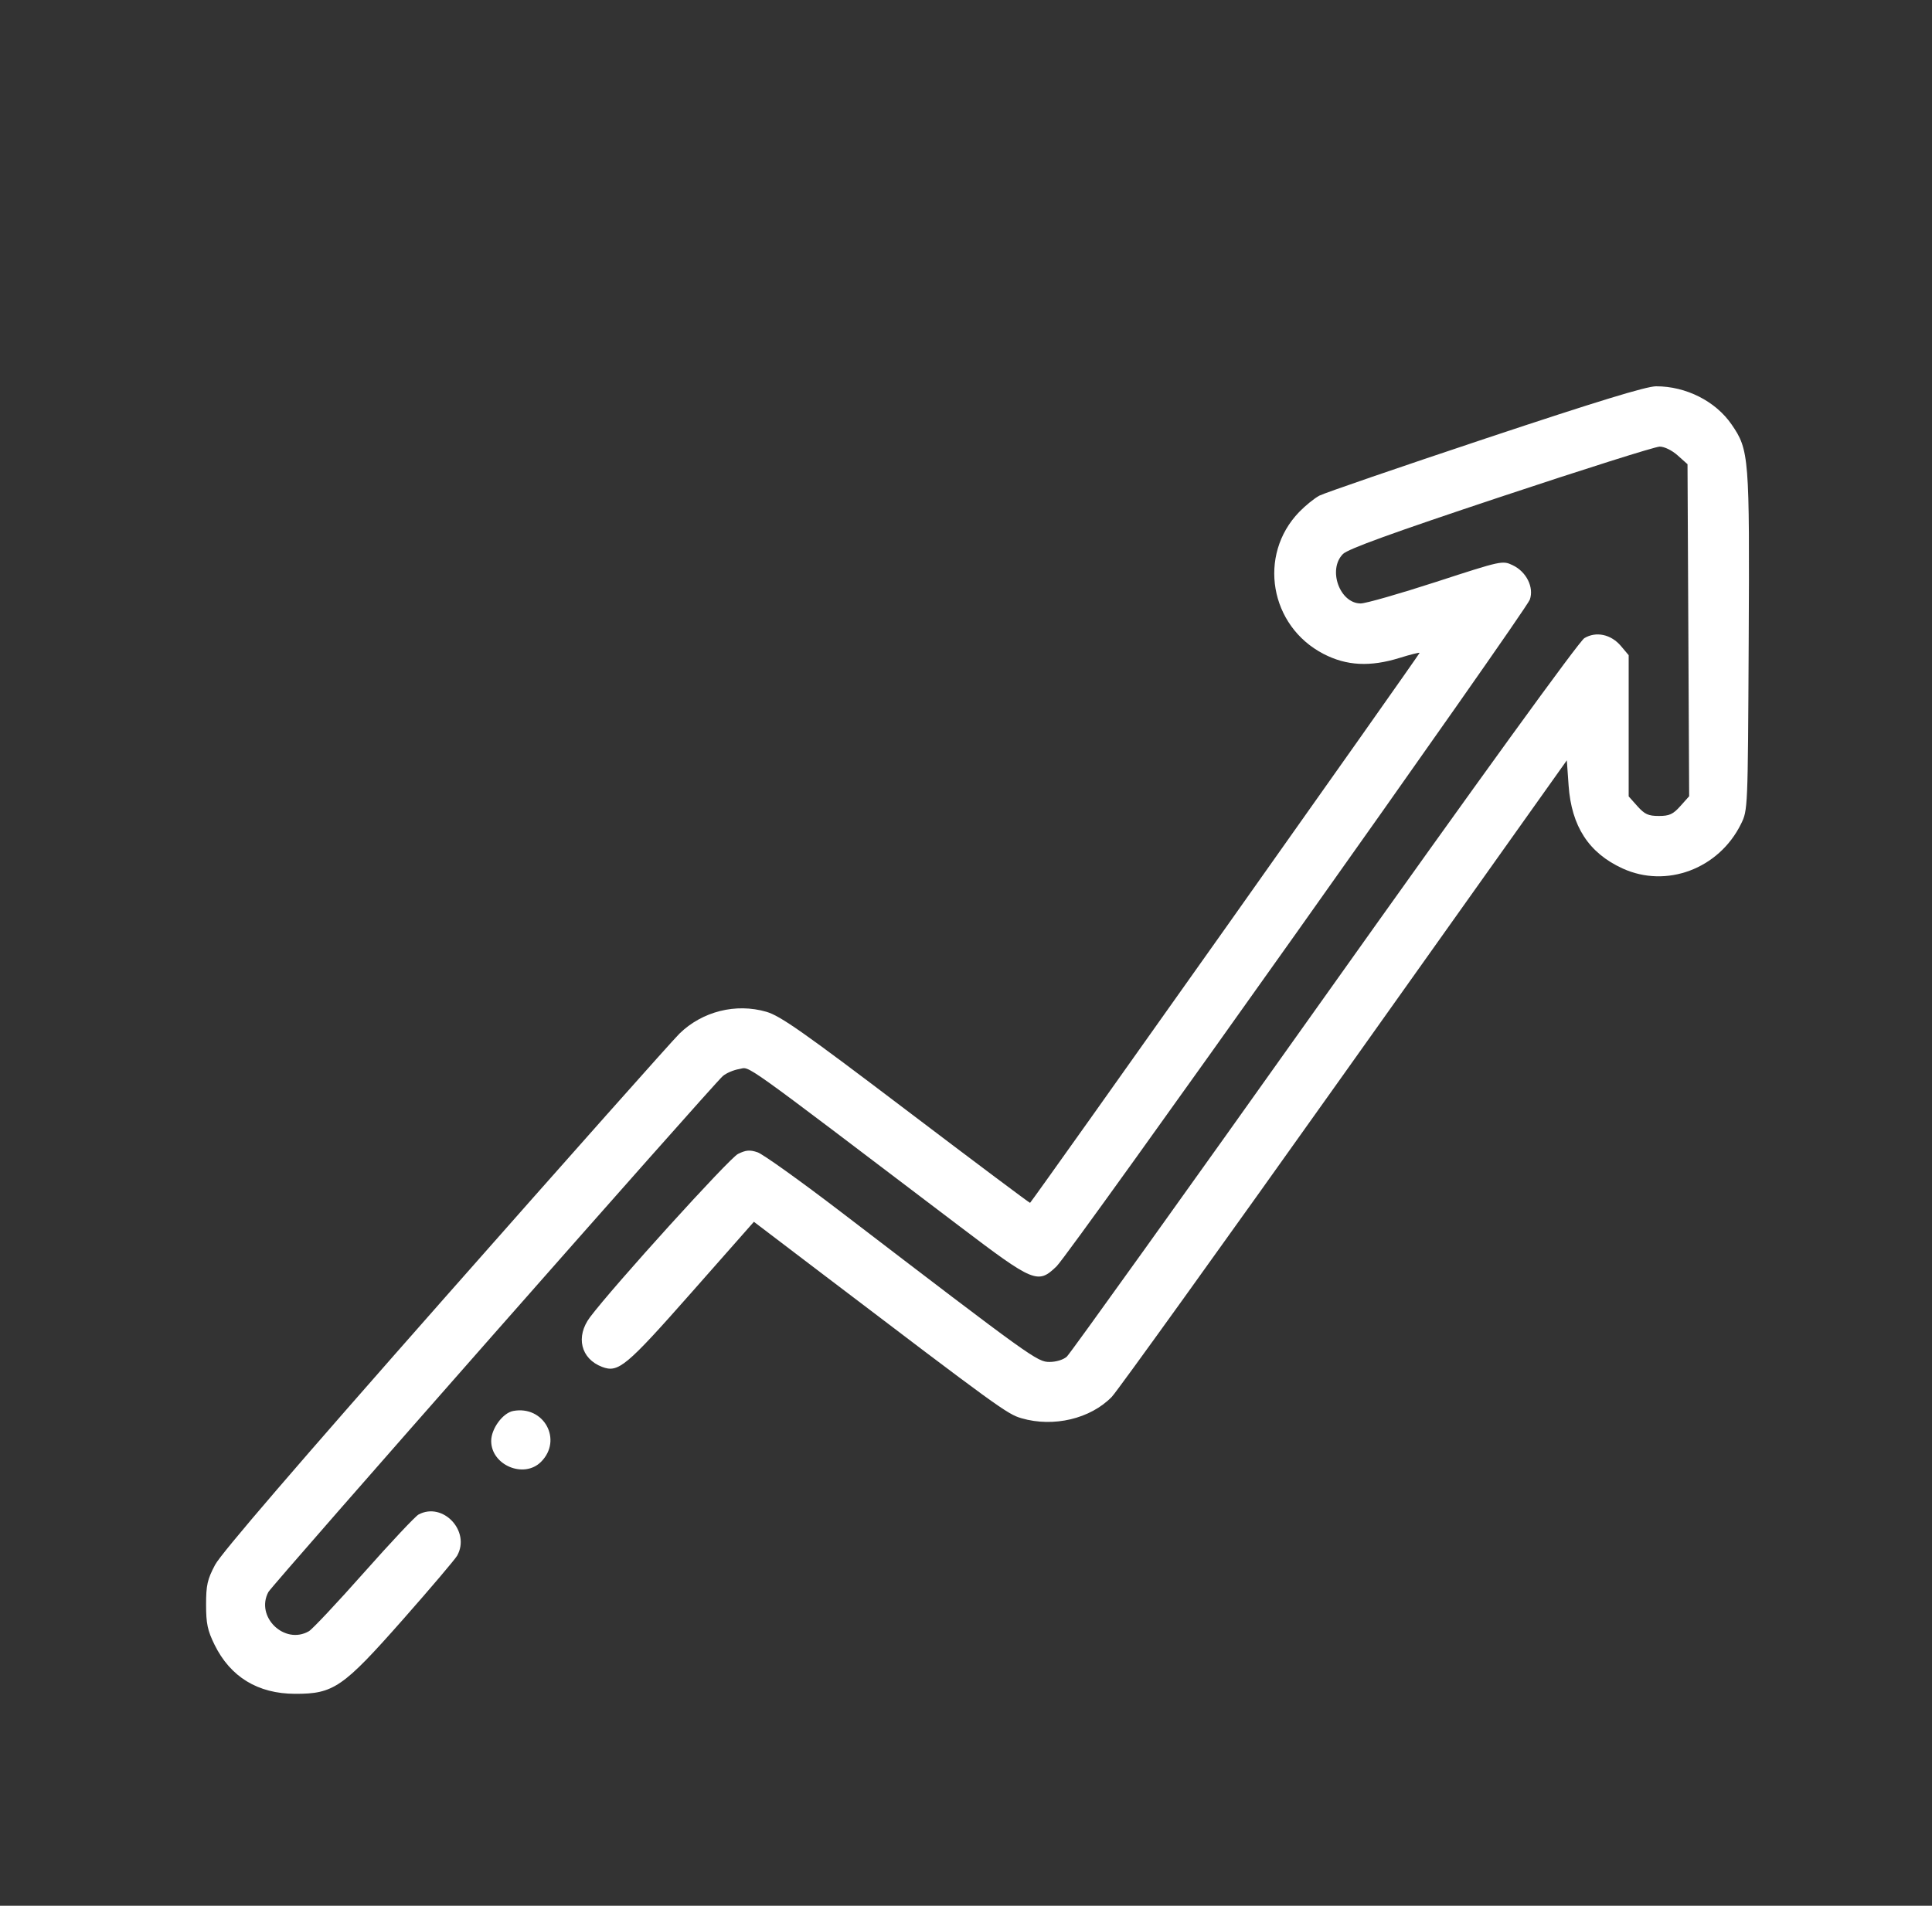 <svg width="75" height="74" viewBox="0 0 75 74" fill="none" xmlns="http://www.w3.org/2000/svg">
<rect x="0" y="0" width="75" height="74" fill="#333333" stroke="none"/>
<path fill-rule="evenodd" clip-rule="evenodd" d="M57.661 17.03C54.311 18.147 51.413 19.144 51.219 19.245C51.026 19.347 50.673 19.633 50.434 19.88C48.817 21.554 49.29 24.311 51.38 25.392C52.273 25.855 53.189 25.902 54.337 25.545C54.742 25.419 55.09 25.331 55.109 25.35C55.134 25.375 40.174 46.502 39.987 46.707C39.974 46.721 37.812 45.1 35.182 43.105C31.184 40.071 30.294 39.446 29.752 39.288C28.567 38.943 27.262 39.271 26.376 40.136C26.119 40.386 22.038 44.98 17.306 50.344C11.551 56.868 8.586 60.316 8.351 60.76C8.05 61.328 8 61.55 8 62.309C8 63.043 8.057 63.311 8.327 63.862C8.943 65.116 10.009 65.767 11.455 65.771C12.952 65.775 13.31 65.528 15.64 62.888C16.72 61.663 17.668 60.546 17.747 60.406C18.276 59.456 17.194 58.303 16.248 58.809C16.123 58.876 15.169 59.891 14.129 61.064C13.089 62.237 12.128 63.26 11.993 63.339C11.048 63.887 9.903 62.78 10.419 61.817C10.558 61.556 27.639 42.158 28.056 41.787C28.186 41.671 28.476 41.547 28.7 41.51C29.146 41.438 28.521 40.992 37.252 47.618C40.144 49.812 40.29 49.873 41.017 49.17C41.532 48.674 59.232 23.732 59.388 23.282C59.555 22.805 59.255 22.202 58.726 21.949C58.326 21.759 58.305 21.764 55.75 22.595C54.334 23.055 53.017 23.432 52.823 23.432C52.006 23.432 51.533 22.112 52.135 21.511C52.33 21.316 54.056 20.69 58.26 19.291C61.48 18.219 64.256 17.342 64.429 17.342C64.611 17.342 64.905 17.485 65.126 17.683L65.509 18.025L65.541 24.472L65.573 30.918L65.231 31.301C64.947 31.619 64.804 31.684 64.396 31.684C63.988 31.684 63.845 31.619 63.564 31.304L63.225 30.924V28.183V25.441L62.925 25.085C62.542 24.631 61.961 24.505 61.505 24.779C61.303 24.9 57.401 30.289 51.409 38.724C46.038 46.285 41.54 52.564 41.415 52.677C41.281 52.798 41.002 52.884 40.743 52.884C40.266 52.884 40.088 52.756 32.655 47.067C31.077 45.859 29.616 44.814 29.409 44.744C29.108 44.642 28.956 44.655 28.648 44.808C28.308 44.977 23.799 49.953 22.904 51.147C22.337 51.904 22.545 52.761 23.372 53.076C24.004 53.316 24.297 53.073 26.838 50.194L29.266 47.442L31.846 49.404C38.791 54.685 39.1 54.909 39.656 55.071C40.9 55.432 42.332 55.092 43.161 54.238C43.368 54.025 47.426 48.378 52.18 41.688L60.824 29.524L60.893 30.502C61.005 32.087 61.675 33.119 62.983 33.72C64.686 34.503 66.726 33.739 67.584 31.997C67.851 31.455 67.851 31.454 67.884 24.914C67.921 17.713 67.902 17.473 67.218 16.479C66.598 15.578 65.45 14.998 64.289 15C63.907 15.001 61.991 15.588 57.661 17.03ZM19.922 54.788C19.518 54.864 19.068 55.477 19.068 55.953C19.068 56.893 20.339 57.427 21.002 56.764C21.852 55.914 21.114 54.564 19.922 54.788Z" fill="white"/>
</svg>
